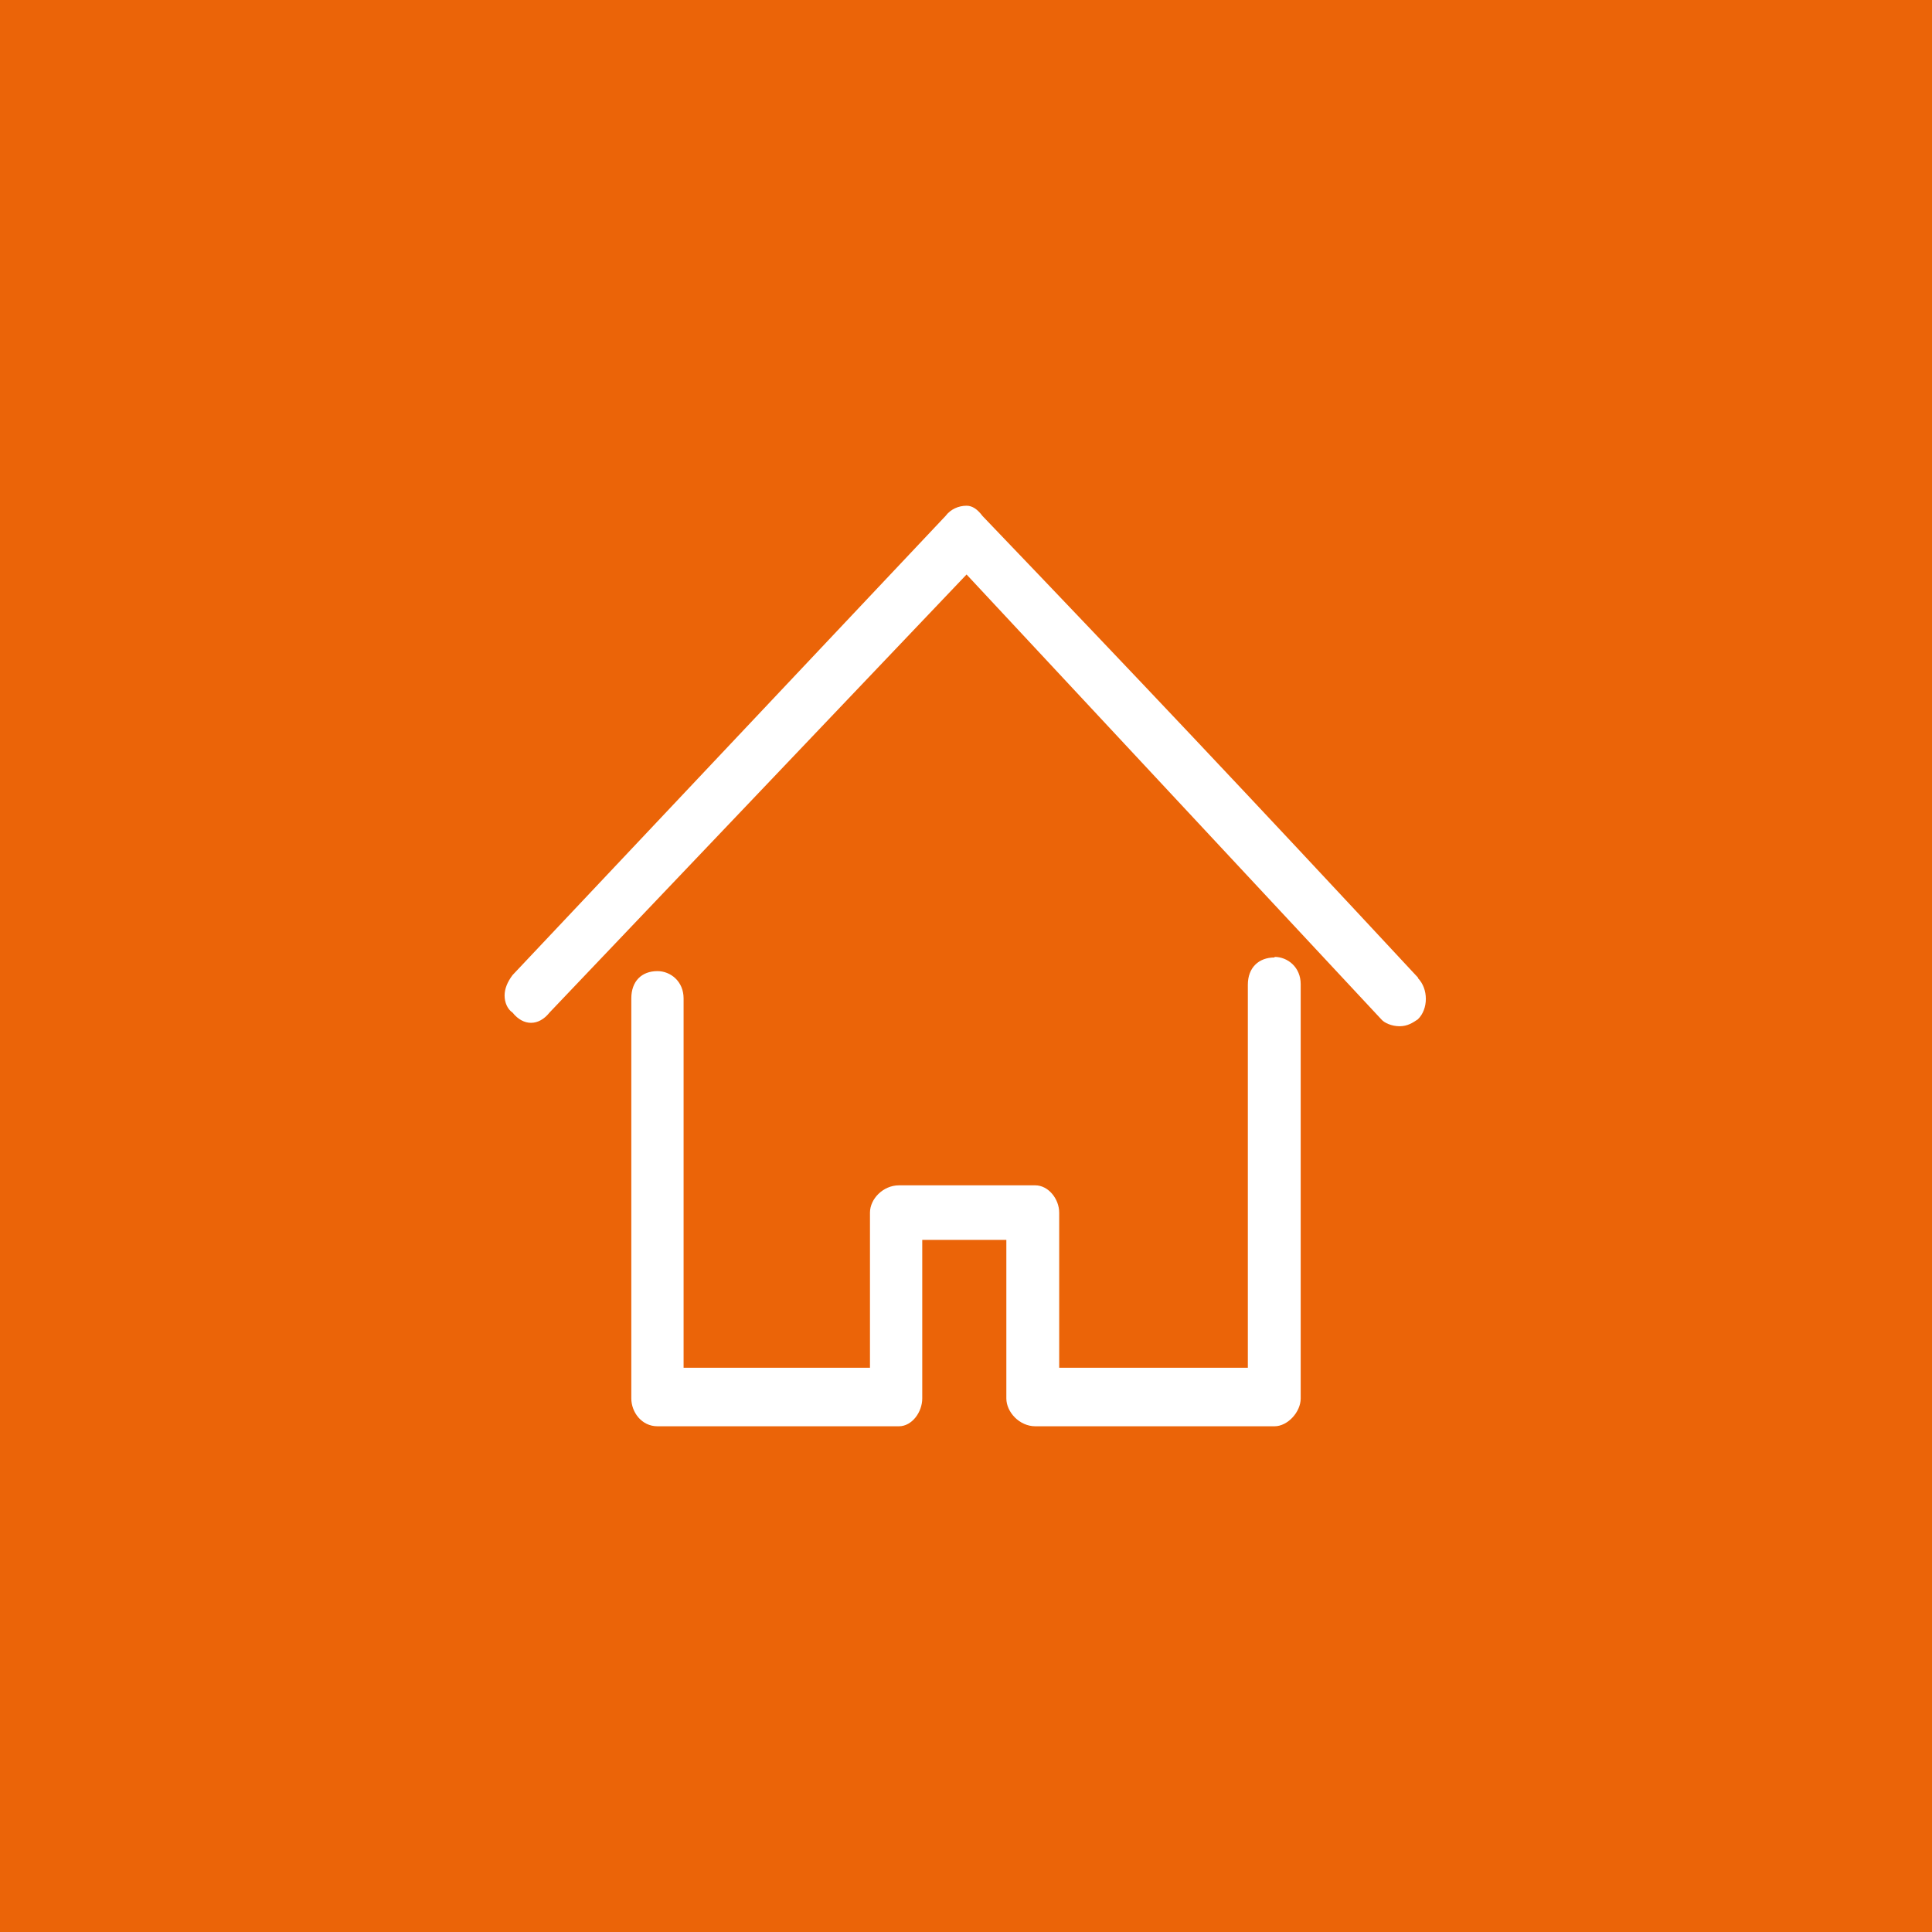 <?xml version="1.0" encoding="UTF-8"?><svg id="uuid-4e48424a-8ca4-4f17-bfbd-ece2655fe61f" xmlns="http://www.w3.org/2000/svg" width="34" height="34" viewBox="0 0 34 34"><rect width="34" height="34" style="fill:#eb6408; stroke-width:0px;"/><path d="M22.43,16.85c-.28,0-.47.18-.47.48v6.74h-3.32v-2.73c0-.24-.19-.48-.42-.48h-2.4c-.28,0-.51.24-.51.48v2.73h-3.28v-6.5c0-.3-.23-.48-.46-.48-.28,0-.46.18-.46.48v7.04c0,.24.18.49.46.49h4.25c.23,0,.41-.25.41-.49v-2.79h1.48v2.79c0,.24.23.49.51.49h4.21c.23,0,.46-.25.46-.49v-7.29c0-.3-.23-.48-.46-.48h0ZM24.96,17.21h0c-3.05-3.28-4.94-5.28-7.67-8.13-.09-.12-.18-.18-.28-.18-.14,0-.28.06-.37.18l-7.62,8.08c-.09.12-.14.24-.14.36s.05.24.14.3c.19.24.46.24.65,0l7.34-7.71,7.3,7.83c.05.06.18.12.32.12s.23-.06.32-.12c.19-.18.19-.54,0-.73h0Z" style="fill:#fff; stroke-width:0px;"/></svg>